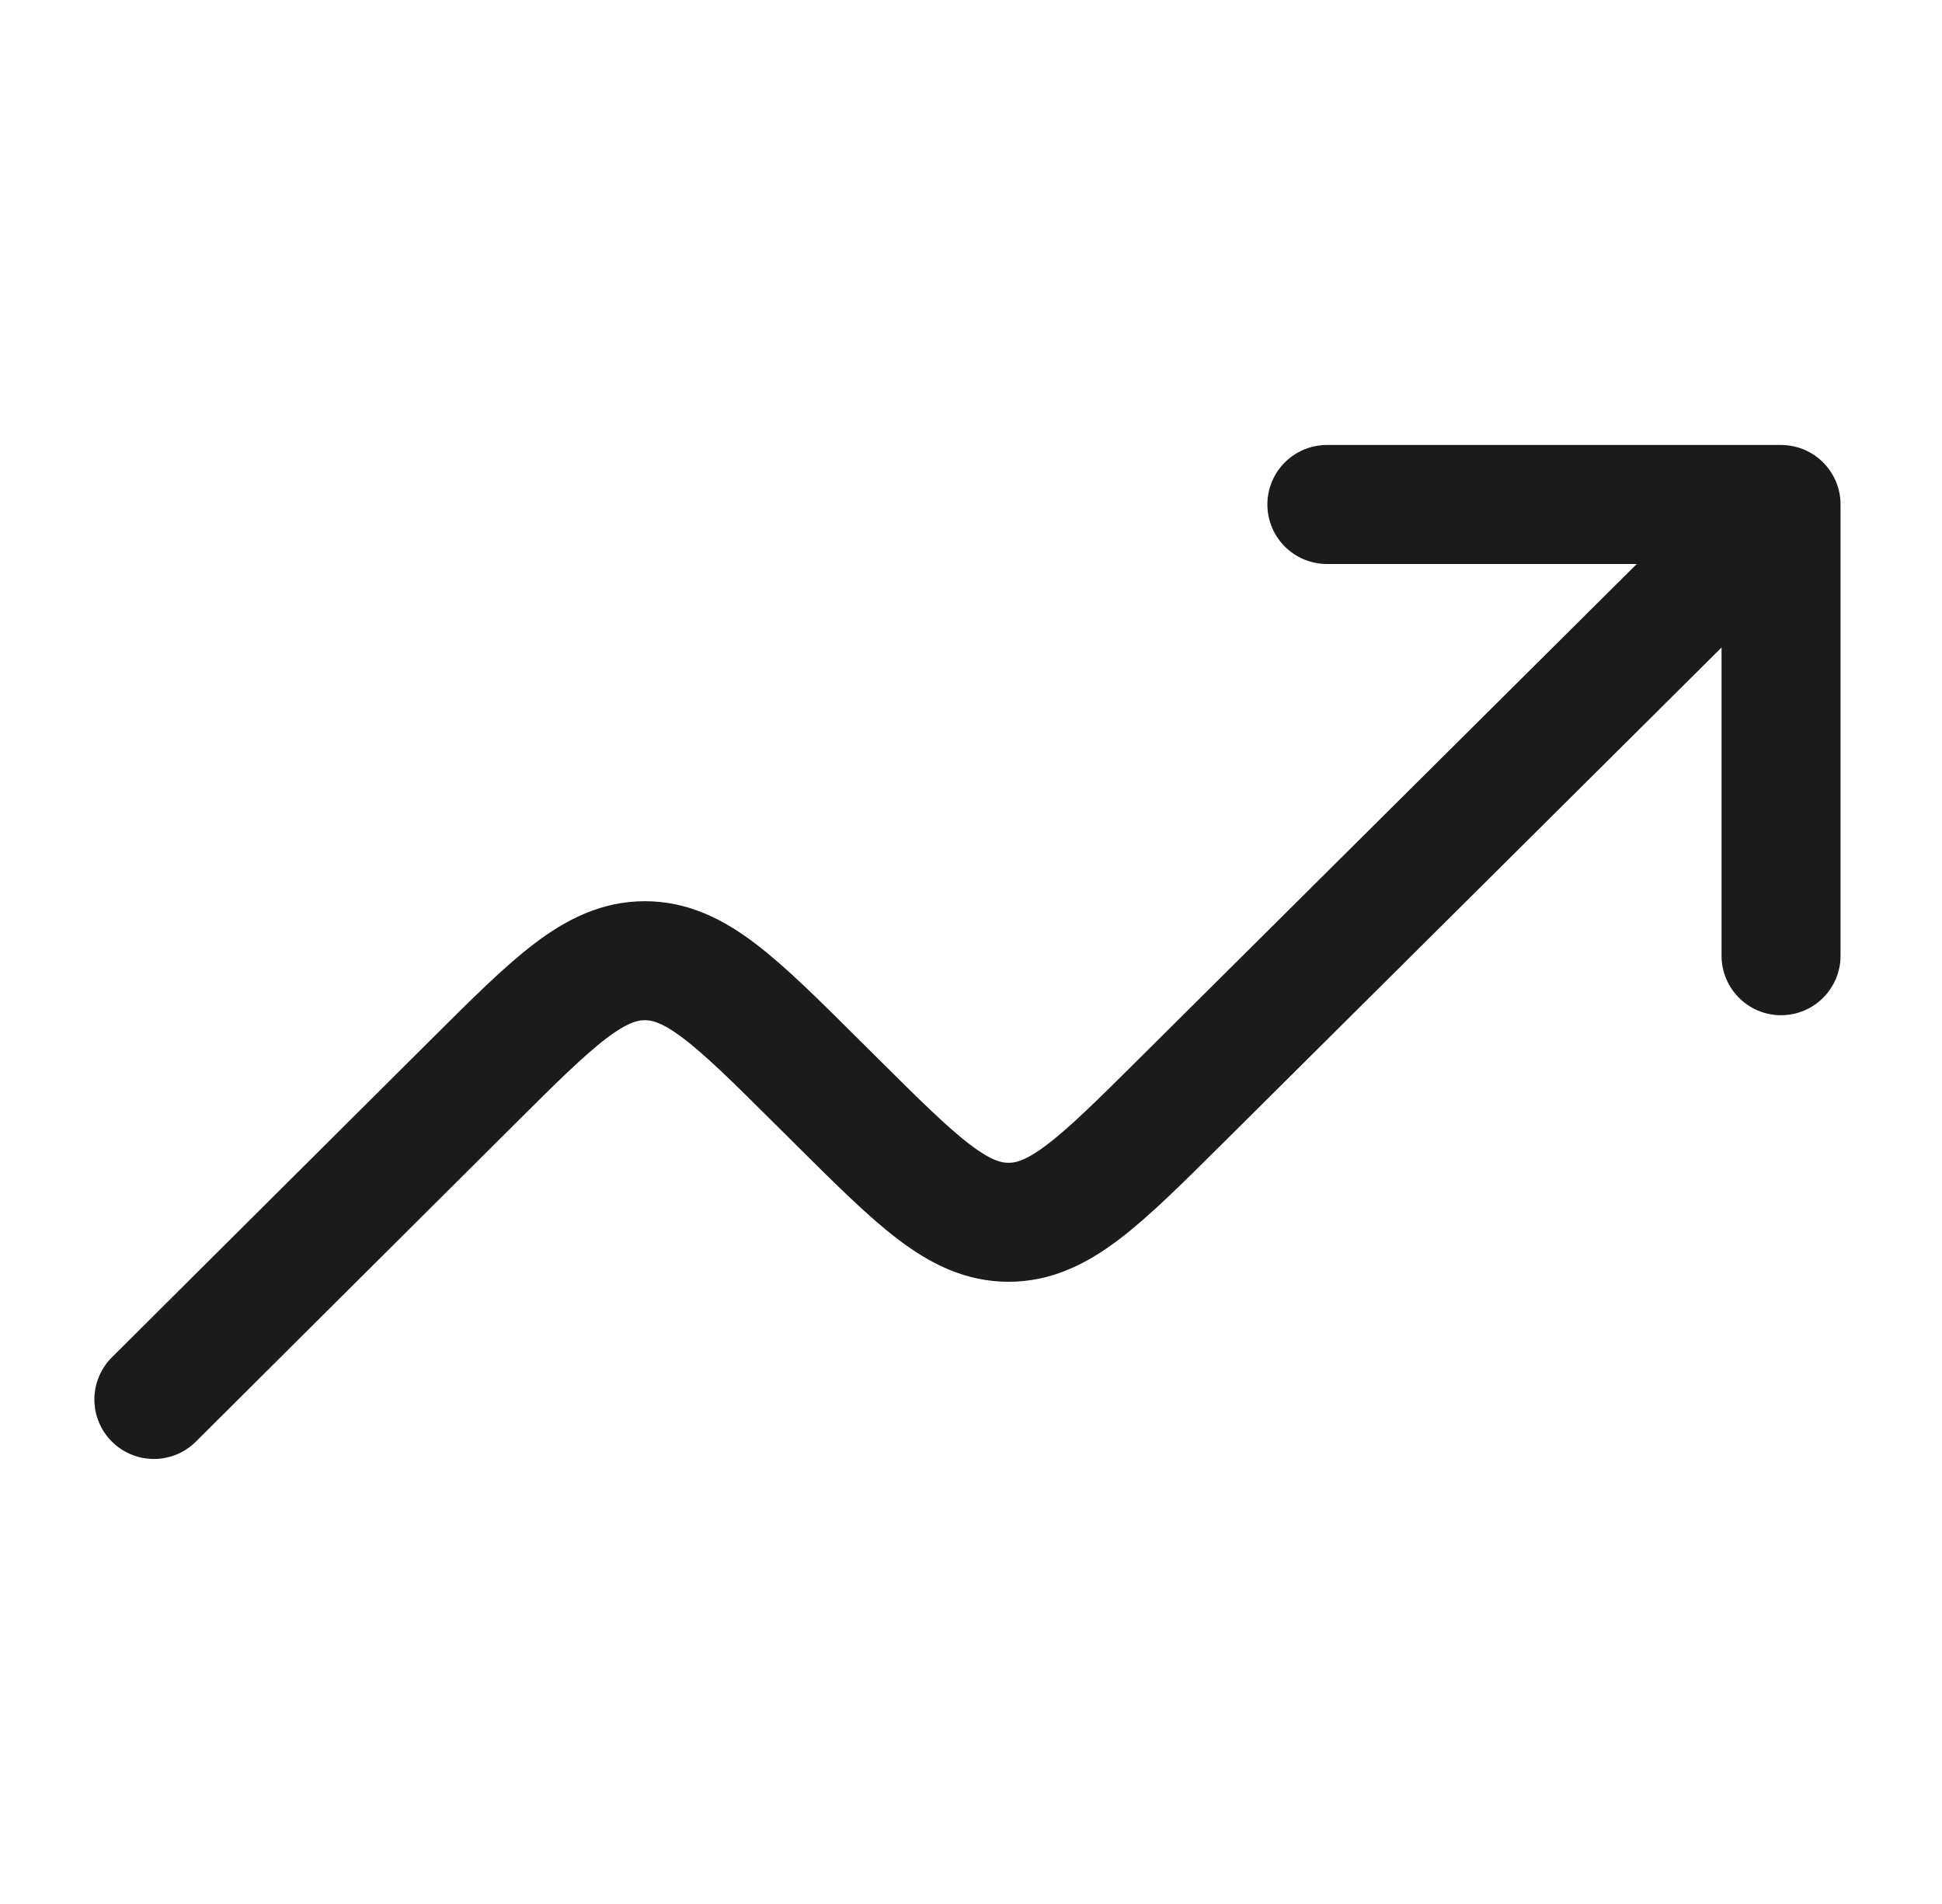 <svg width="51" height="50" viewBox="0 0 51 50" fill="none" xmlns="http://www.w3.org/2000/svg">
<path d="M46.773 13.248L31.006 28.92C28.874 31.039 27.808 32.098 26.486 32.098C25.164 32.098 24.099 31.038 21.968 28.919L21.456 28.41C19.323 26.289 18.257 25.229 16.934 25.229C15.611 25.23 14.545 26.291 12.414 28.414L4.041 36.751M46.773 13.248V25.098M46.773 13.248H34.846" stroke="#1B1B1B" stroke-width="3.125" stroke-linecap="round" stroke-linejoin="round"/>
</svg>
